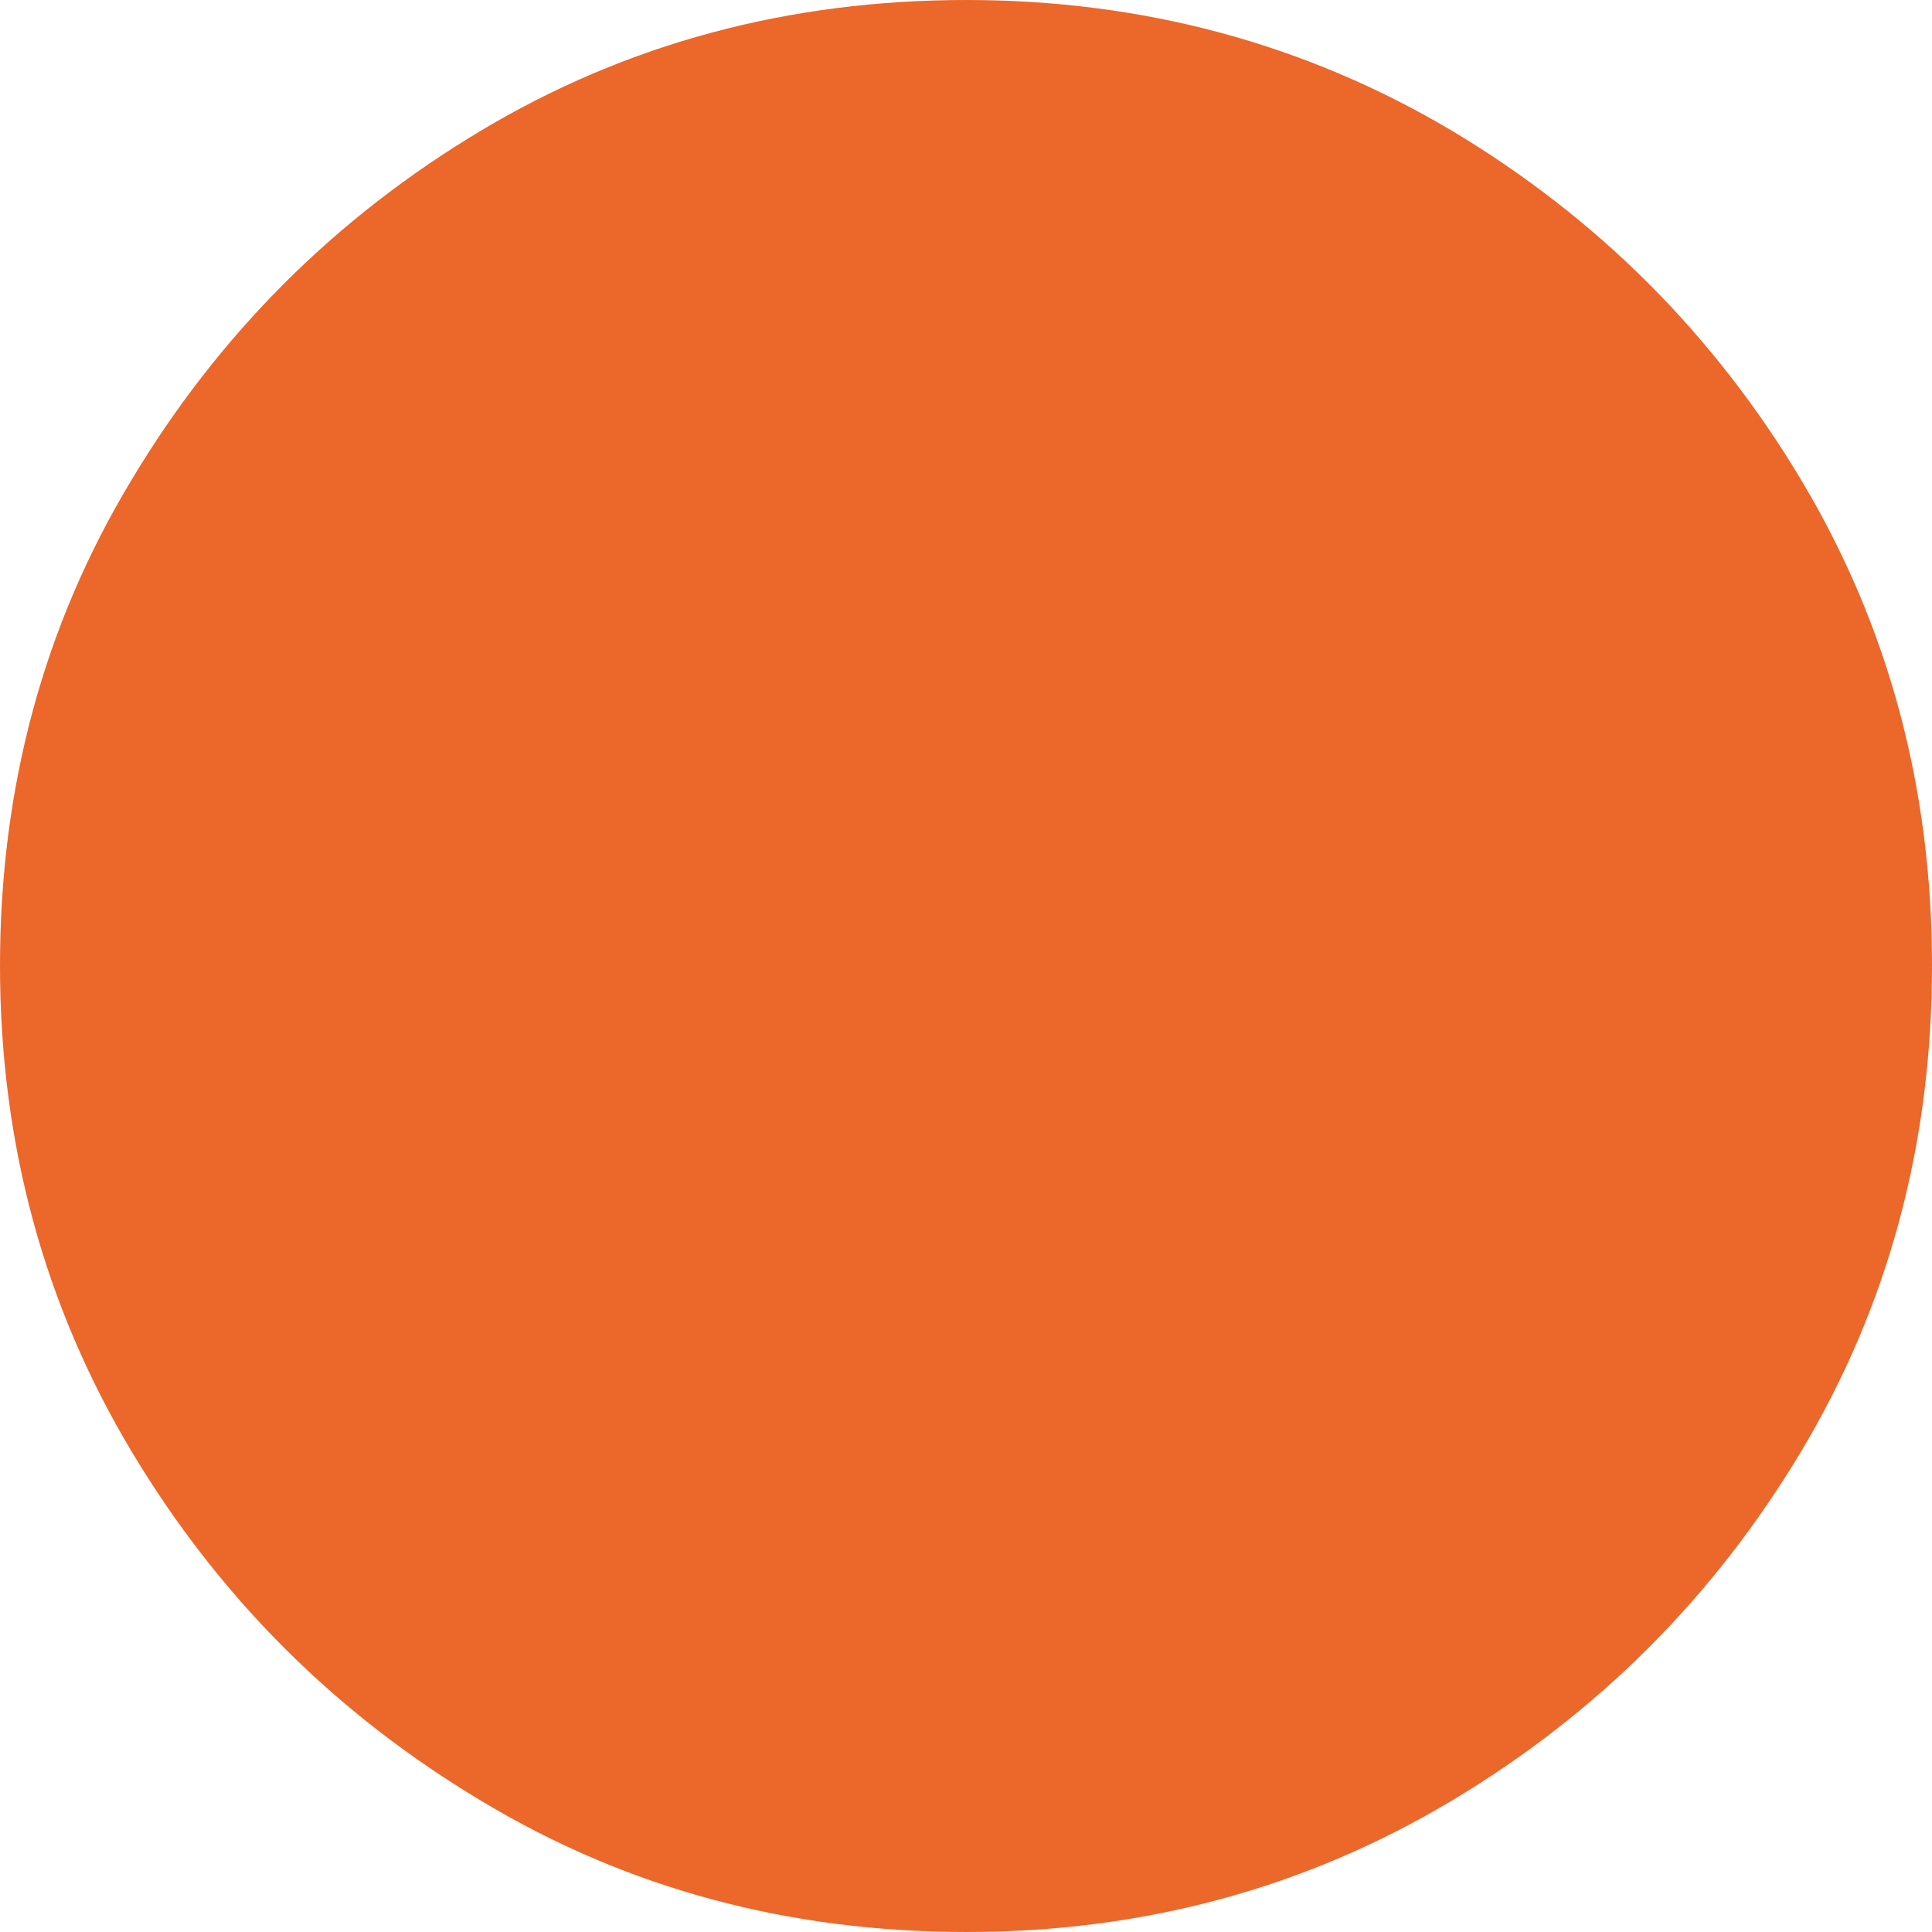 <svg xmlns="http://www.w3.org/2000/svg" id="uuid-2581db3b-edf3-4754-a6bf-801222a6d274" data-name="Capa 1" viewBox="0 0 27.67 27.67"><defs><style>      .uuid-242a24cb-acd5-4775-aa96-6b4a2e109eec {        fill: #ec672a;        stroke-width: 0px;      }    </style></defs><path class="uuid-242a24cb-acd5-4775-aa96-6b4a2e109eec" d="m13.84,27.67c-2.54,0-4.86-.62-6.95-1.88-2.09-1.25-3.76-2.92-5.01-5.01-1.25-2.09-1.88-4.41-1.88-6.95s.62-4.86,1.88-6.95c1.25-2.09,2.92-3.76,5.01-5.01,2.09-1.25,4.41-1.87,6.95-1.87s4.86.63,6.95,1.87c2.09,1.25,3.76,2.92,5.01,5.01,1.25,2.09,1.87,4.41,1.87,6.95s-.62,4.86-1.87,6.95c-1.25,2.09-2.92,3.76-5.01,5.01-2.09,1.25-4.41,1.88-6.95,1.88Zm0-5.08c2.43,0,4.5-.86,6.21-2.57,1.7-1.71,2.55-3.78,2.55-6.19s-.85-4.5-2.55-6.21c-1.7-1.7-3.77-2.55-6.21-2.55s-4.47.85-6.19,2.55c-1.71,1.7-2.57,3.77-2.57,6.21s.86,4.47,2.57,6.19c1.71,1.71,3.78,2.57,6.19,2.57Z"></path><circle class="uuid-242a24cb-acd5-4775-aa96-6b4a2e109eec" cx="15.25" cy="13.75" r="10.77"></circle></svg>